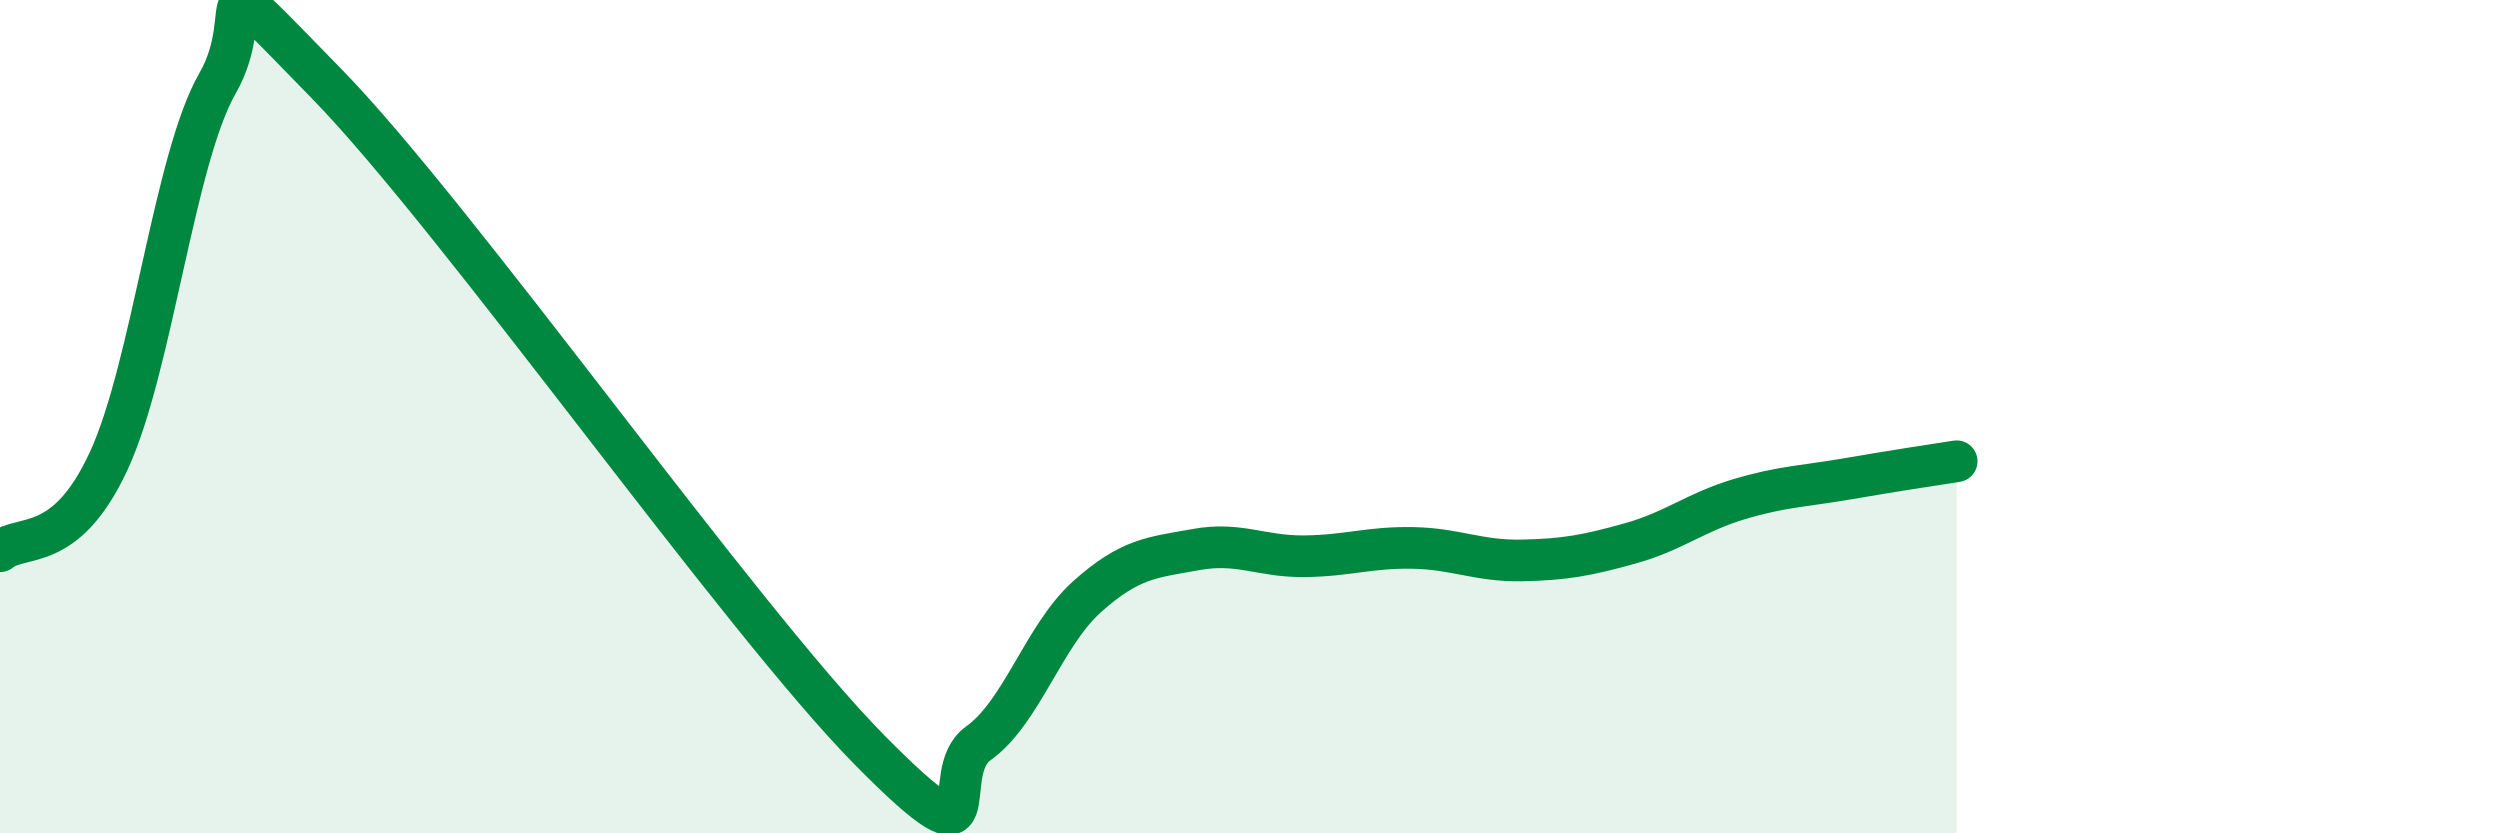 
    <svg width="60" height="20" viewBox="0 0 60 20" xmlns="http://www.w3.org/2000/svg">
      <path
        d="M 0,13.23 C 0.52,12.8 1.57,13.31 2.61,11.06 C 3.65,8.81 4.18,3.81 5.22,2 C 6.26,0.19 4.7,-1.2 7.83,2 C 10.96,5.2 17.74,14.83 20.87,18 C 24,21.17 22.44,18.58 23.48,17.84 C 24.52,17.1 25.05,15.25 26.09,14.32 C 27.13,13.39 27.66,13.38 28.7,13.19 C 29.74,13 30.26,13.36 31.3,13.35 C 32.34,13.34 32.87,13.13 33.91,13.15 C 34.95,13.17 35.48,13.47 36.52,13.45 C 37.56,13.43 38.09,13.33 39.13,13.04 C 40.17,12.75 40.7,12.29 41.74,11.98 C 42.78,11.67 43.31,11.67 44.35,11.49 C 45.39,11.31 46.44,11.15 46.96,11.07L46.96 20L0 20Z"
        fill="#008740"
        opacity="0.1"
        stroke-linecap="round"
        stroke-linejoin="round"
      />
      <path
        d="M 0,13.23 C 0.52,12.8 1.57,13.31 2.61,11.06 C 3.65,8.81 4.18,3.81 5.22,2 C 6.26,0.19 4.7,-1.2 7.83,2 C 10.96,5.2 17.74,14.83 20.87,18 C 24,21.17 22.44,18.58 23.48,17.84 C 24.52,17.1 25.05,15.25 26.09,14.32 C 27.13,13.39 27.66,13.38 28.7,13.19 C 29.74,13 30.26,13.36 31.3,13.35 C 32.34,13.34 32.87,13.13 33.91,13.15 C 34.95,13.17 35.48,13.47 36.52,13.45 C 37.56,13.43 38.09,13.33 39.13,13.04 C 40.17,12.75 40.7,12.29 41.74,11.98 C 42.78,11.67 43.31,11.67 44.35,11.49 C 45.39,11.31 46.44,11.15 46.96,11.07"
        stroke="#008740"
        stroke-width="1"
        fill="none"
        stroke-linecap="round"
        stroke-linejoin="round"
      />
    </svg>
  